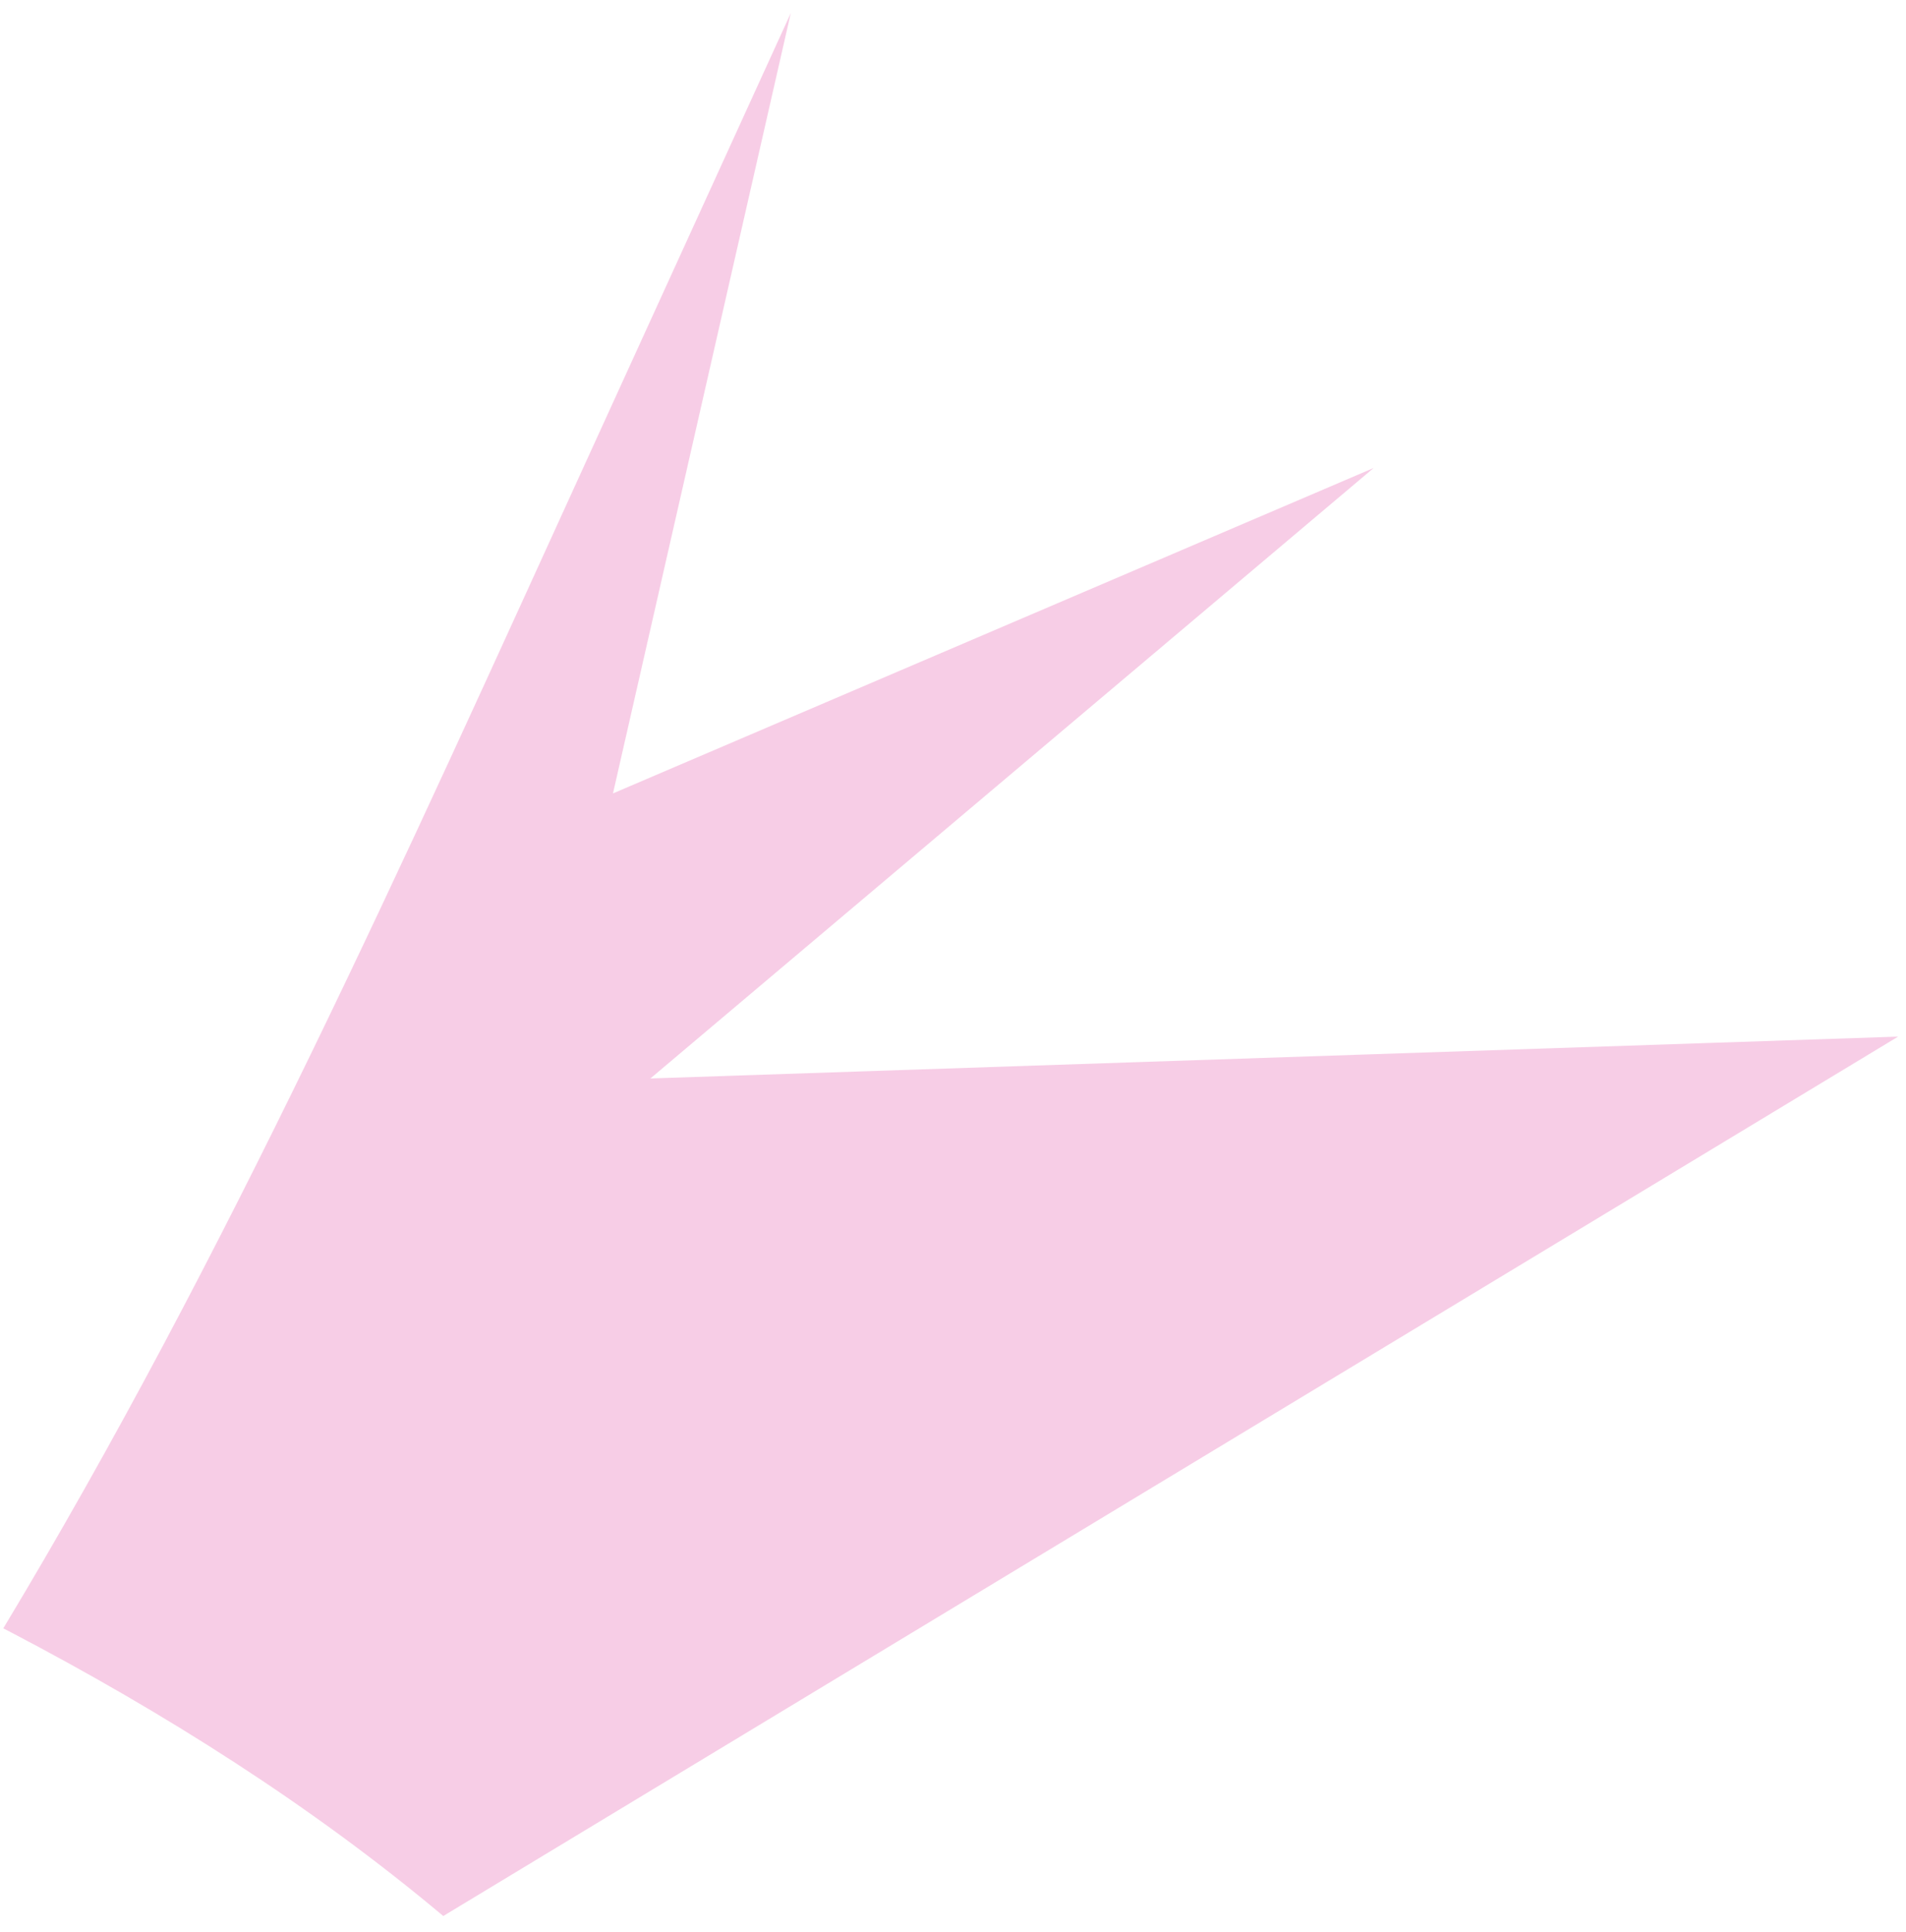 <svg width="76" height="77" viewBox="0 0 76 77" fill="none" xmlns="http://www.w3.org/2000/svg">
<path opacity="0.5" d="M0.129 64.9C0.237 64.955 0.346 65.01 0.451 65.066C6.523 68.244 12.427 71.961 17.675 76.366C34.069 66.461 50.466 56.555 66.859 46.65C69.8 44.872 72.742 43.095 75.686 41.316C73.239 41.396 70.793 41.481 68.349 41.562C54.212 42.037 40.071 42.508 25.934 42.984C35.547 34.874 45.159 26.762 54.772 18.653L24.442 31.623L31.532 0.52L23.396 18.337C16.152 34.202 9.048 50.099 0.131 64.901L0.129 64.9Z" fill="#F09DCE"/>
</svg>
